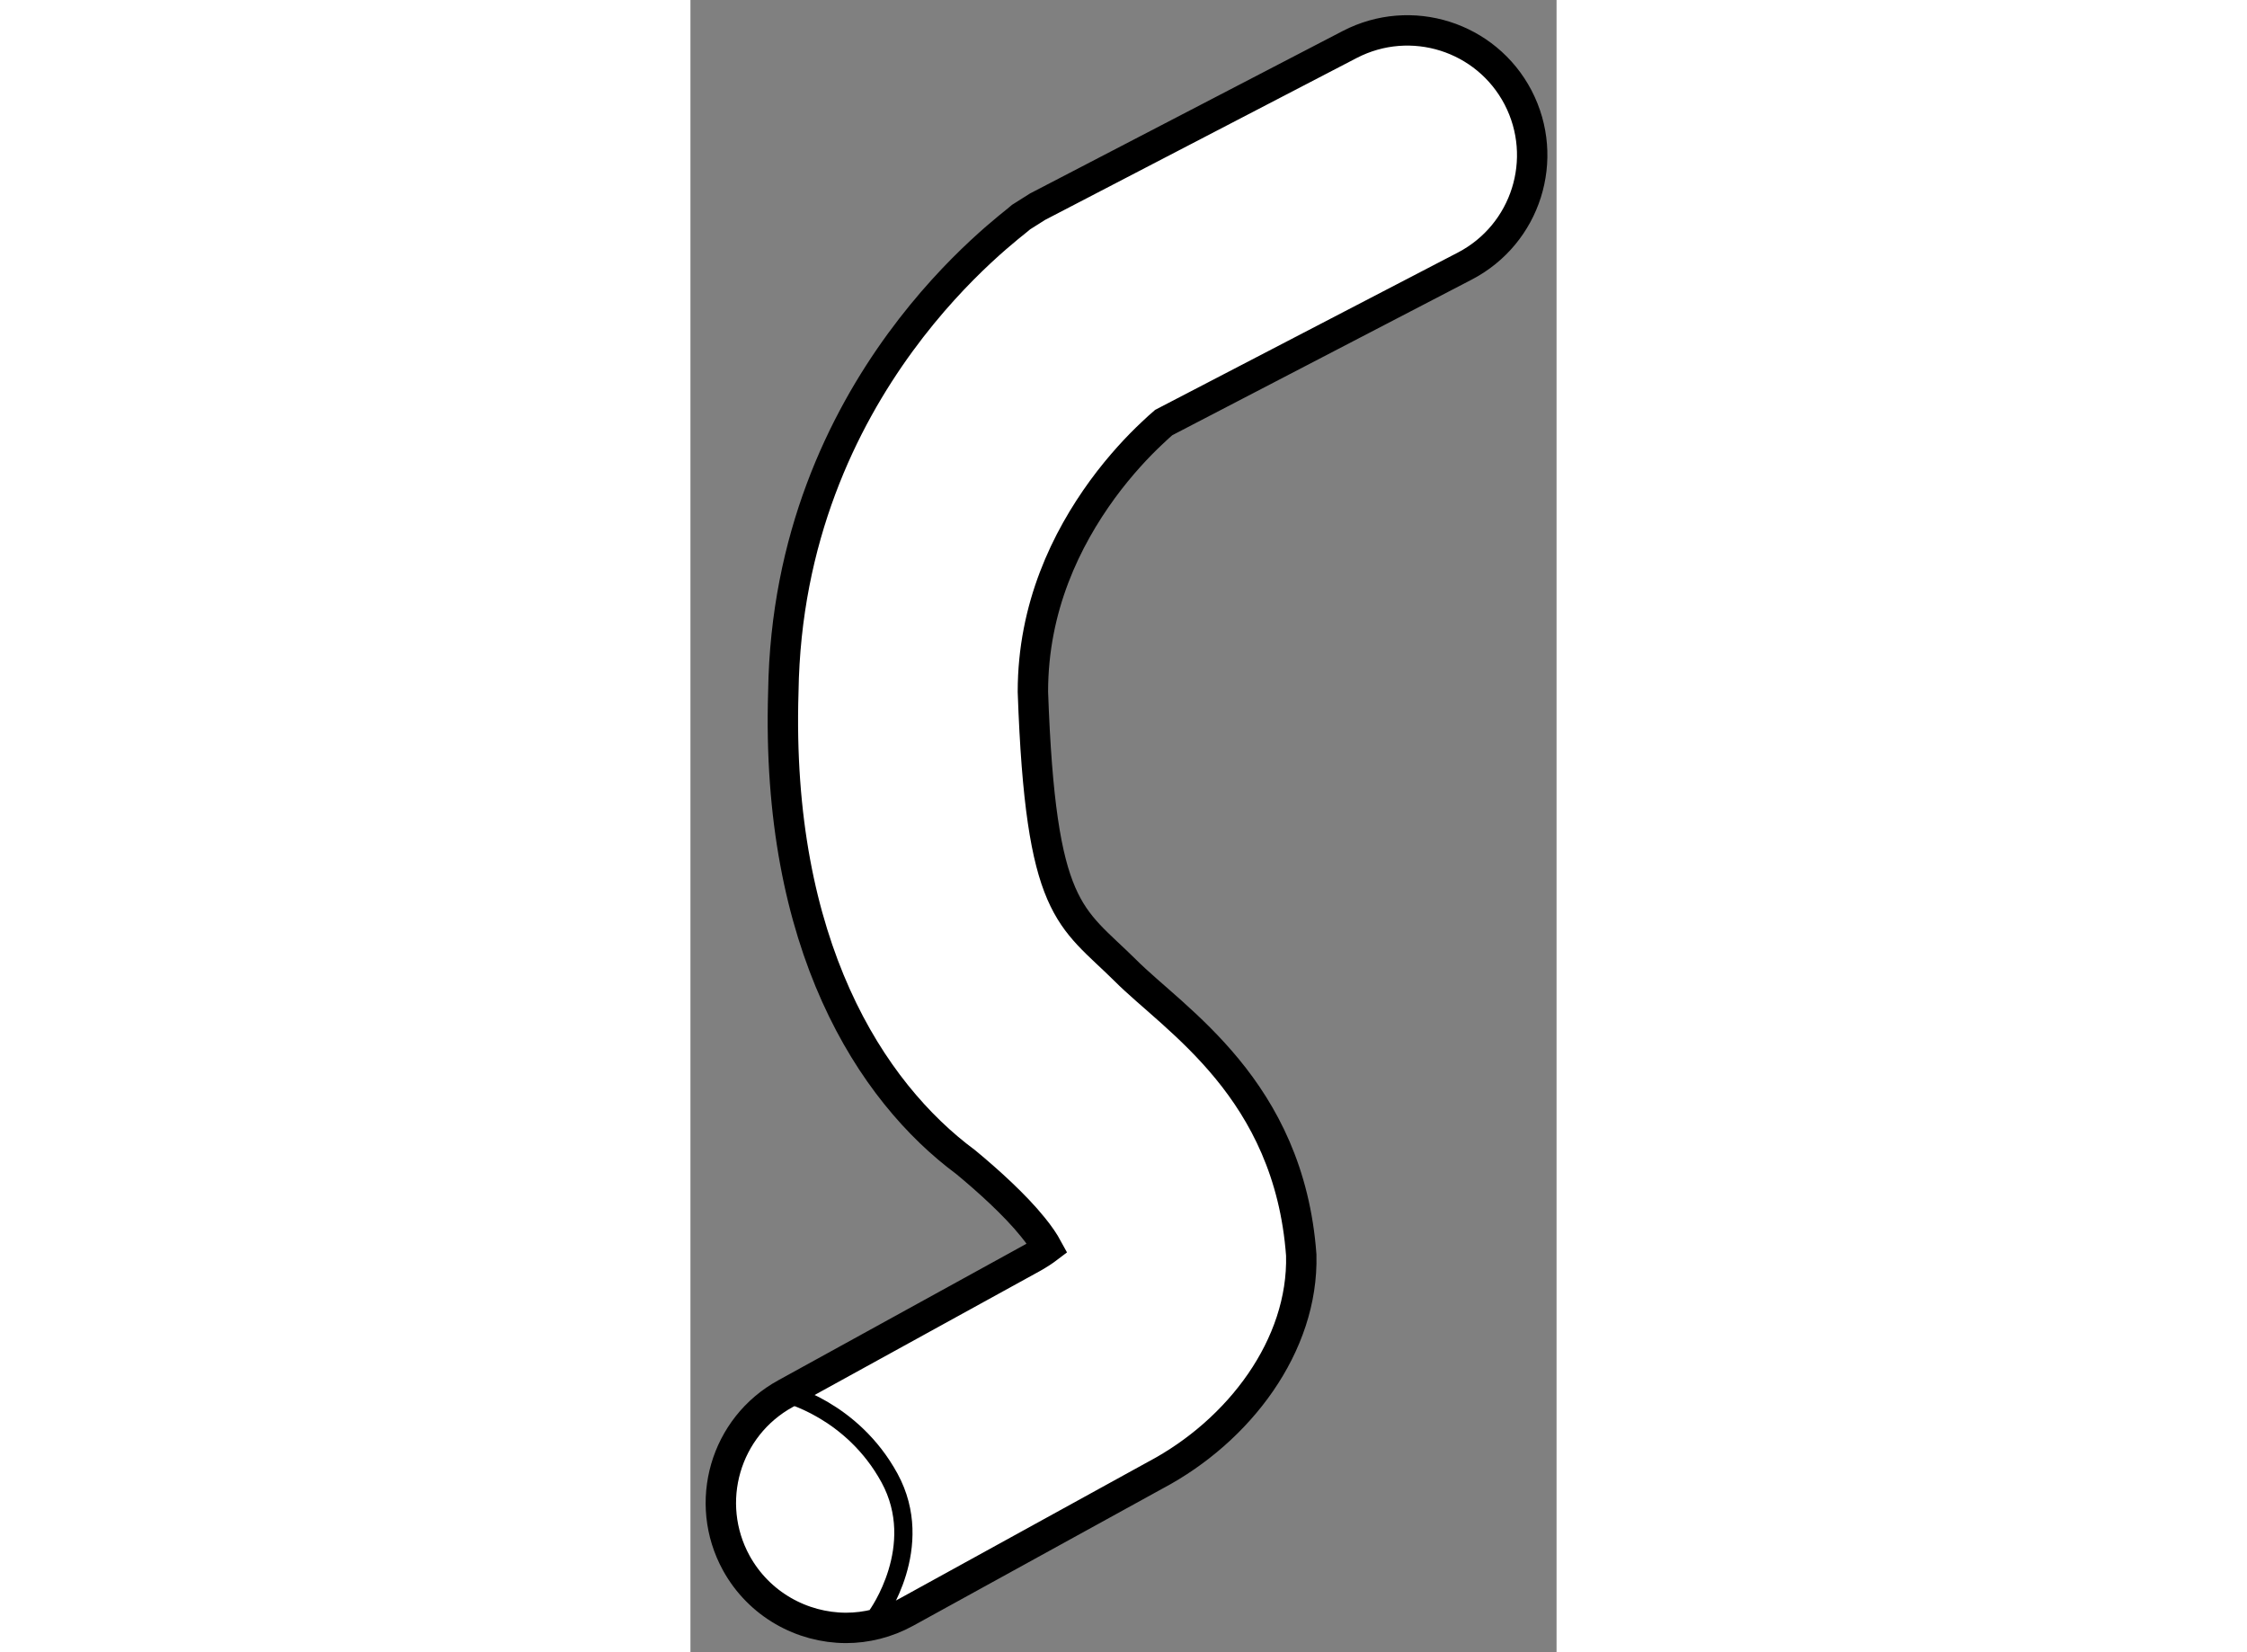 <?xml version="1.0" encoding="utf-8"?>
<!-- Generator: Adobe Illustrator 15.1.0, SVG Export Plug-In . SVG Version: 6.00 Build 0)  -->
<!DOCTYPE svg PUBLIC "-//W3C//DTD SVG 1.1//EN" "http://www.w3.org/Graphics/SVG/1.1/DTD/svg11.dtd">
<svg version="1.1" xmlns="http://www.w3.org/2000/svg" xmlns:xlink="http://www.w3.org/1999/xlink" x="0px" y="0px" width="244.8px"
	 height="180px" viewBox="152.56 135.464 14.249 27.182" enable-background="new 0 0 244.8 180" xml:space="preserve">
	
<rect x="152.56" y="135.464" width="14.249" height="27.182" fill="#808080" stroke="none"/>
	
<g><path fill="#FFFFFF" stroke="#000000" stroke-width="0.5" d="M153.314,161.179c-0.545-0.994-0.185-2.242,0.812-2.788l0,0
				l4.072-2.24c0.105-0.06,0.181-0.111,0.235-0.152l0,0c-0.051-0.094-0.134-0.219-0.242-0.35l0,0
				c-0.289-0.359-0.737-0.764-1.104-1.067l0,0c-1.559-1.155-3.127-3.57-2.999-7.736l0,0c0.074-5.071,3.756-7.66,3.917-7.814l0,0
				l0.266-0.168l5.137-2.669c1.006-0.521,2.244-0.132,2.769,0.874l0,0c0.522,1.008,0.132,2.245-0.875,2.771l0,0l-4.957,2.576
				c-0.05,0.042-0.116,0.103-0.194,0.177l0,0c-0.216,0.202-0.516,0.517-0.812,0.921l0,0c-0.597,0.82-1.145,1.936-1.145,3.332l0,0
				c0.128,3.632,0.612,3.682,1.518,4.58l0,0c0.814,0.817,2.696,1.949,2.897,4.686l0,0c0.038,1.489-1.022,2.891-2.398,3.62l0,0
				l-4.106,2.259c-0.313,0.172-0.653,0.255-0.987,0.255l0,0C154.394,162.244,153.689,161.859,153.314,161.179L153.314,161.179z"></path><path fill="none" stroke="#000000" stroke-width="0.3" d="M154.126,158.391c0,0,1.093,0.261,1.709,1.389
				c0.615,1.13-0.206,2.259-0.206,2.259"></path></g>


</svg>
